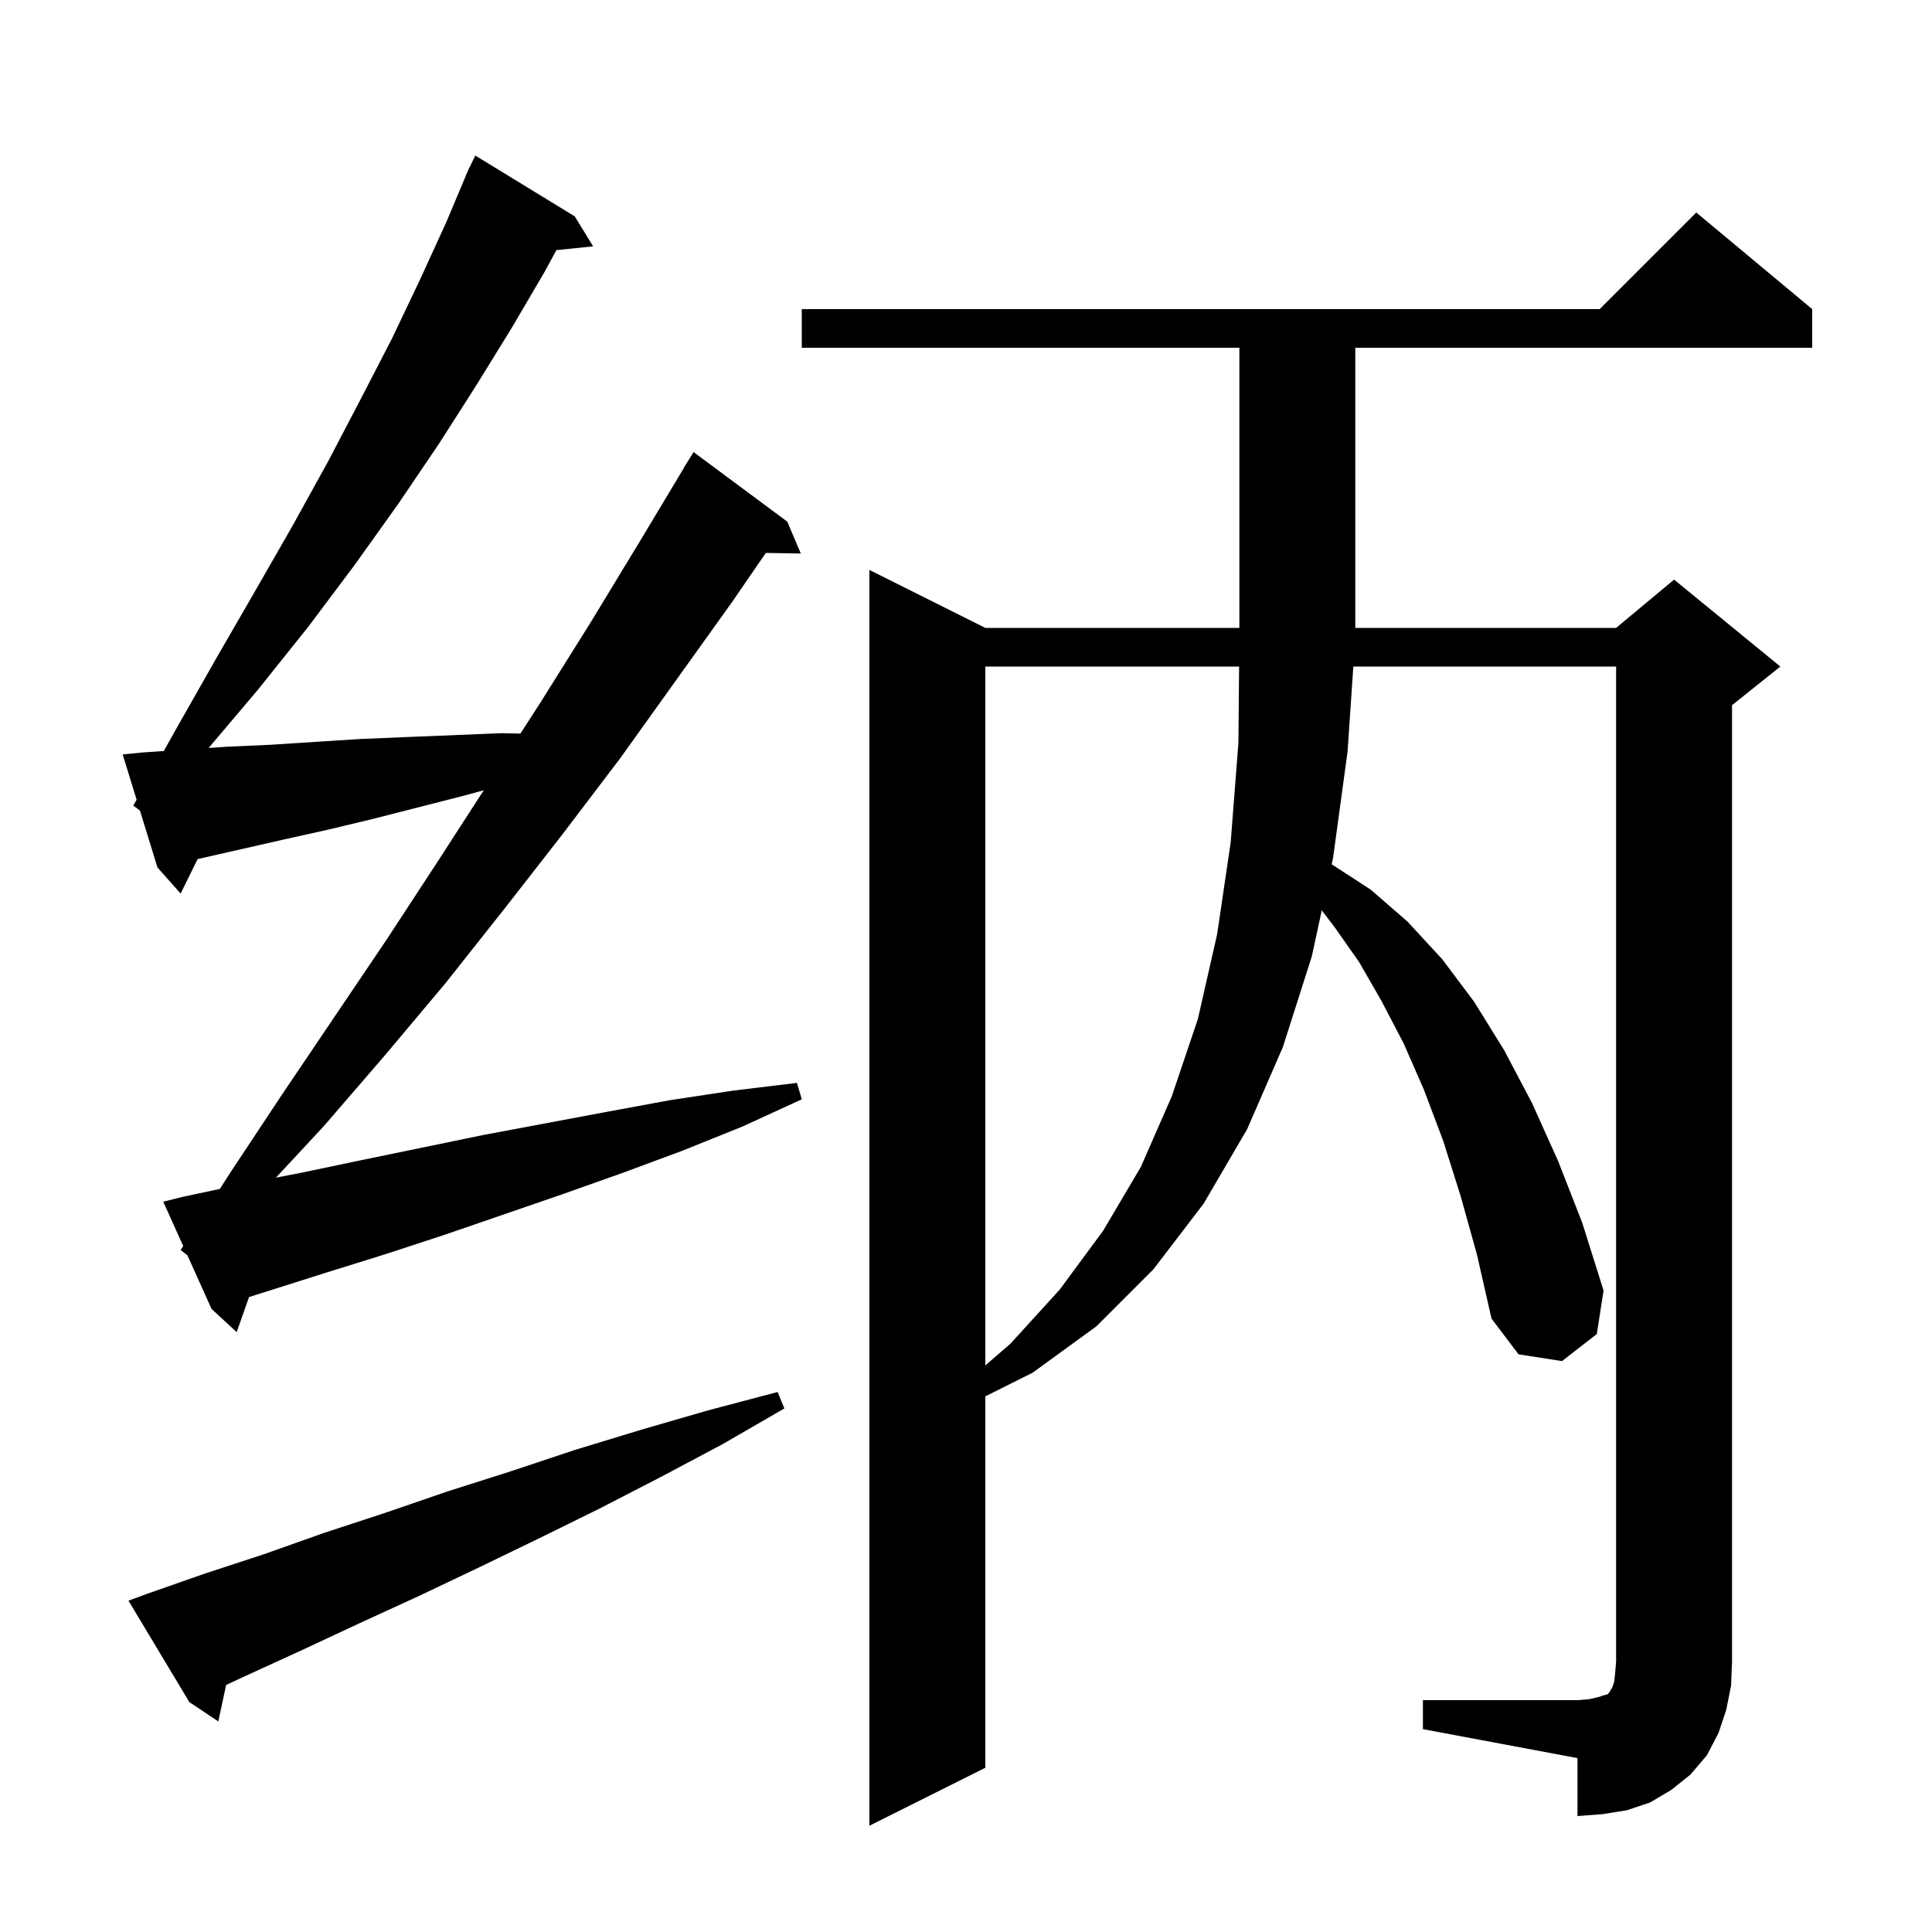 <svg xmlns="http://www.w3.org/2000/svg" xmlns:xlink="http://www.w3.org/1999/xlink" version="1.1" baseProfile="full" viewBox="0 0 200 200" width="200" height="200"><g fill="currentColor"><path d="M 147.3 176.0 L 163.3 176.0 L 164.5 175.9 L 165.4 175.7 L 166.0 175.5 L 166.4 175.4 L 166.6 175.2 L 166.7 175.0 L 166.9 174.7 L 167.1 174.1 L 167.2 173.2 L 167.3 172.0 L 167.3 69.0 L 140.097 69.0 L 139.5 77.8 L 138.0 88.8 L 137.853 89.48 L 137.9 89.5 L 141.9 92.1 L 145.7 95.4 L 149.3 99.3 L 152.6 103.7 L 155.7 108.7 L 158.6 114.2 L 161.3 120.2 L 163.8 126.6 L 166.0 133.6 L 165.3 138.1 L 161.7 140.9 L 157.2 140.2 L 154.4 136.5 L 152.9 129.9 L 151.2 123.8 L 149.4 118.1 L 147.4 112.8 L 145.3 108.0 L 143.0 103.6 L 140.7 99.6 L 138.1 95.9 L 136.828 94.236 L 135.8 99.0 L 132.8 108.4 L 129.1 116.9 L 124.6 124.6 L 119.4 131.4 L 113.5 137.3 L 106.9 142.1 L 102.0 144.55 L 102.0 183.0 L 90.0 189.0 L 90.0 59.0 L 102.0 65.0 L 128.3 65.0 L 128.3 36.0 L 83.0 36.0 L 83.0 32.0 L 165.6 32.0 L 175.6 22.0 L 187.6 32.0 L 187.6 36.0 L 140.3 36.0 L 140.3 65.0 L 167.3 65.0 L 173.3 60.0 L 184.3 69.0 L 179.3 73.0 L 179.3 172.0 L 179.2 174.5 L 178.7 177.0 L 177.9 179.4 L 176.7 181.7 L 175.0 183.7 L 173.0 185.3 L 170.8 186.6 L 168.4 187.4 L 165.9 187.8 L 163.3 188.0 L 163.3 182.0 L 147.3 179.0 Z M 15.2 165.0 L 21.2 162.9 L 27.3 160.9 L 33.5 158.7 L 39.9 156.6 L 46.3 154.4 L 52.9 152.3 L 59.5 150.1 L 66.4 148.0 L 73.3 146.0 L 80.5 144.1 L 81.2 145.8 L 74.8 149.5 L 68.4 152.9 L 62.0 156.2 L 55.7 159.3 L 49.5 162.3 L 43.4 165.2 L 37.3 168.0 L 31.3 170.8 L 25.4 173.5 L 23.408 174.427 L 22.6 178.2 L 19.6 176.2 L 13.3 165.7 Z M 102.0 69.0 L 102.0 141.347 L 104.6 139.1 L 109.7 133.5 L 114.2 127.4 L 118.1 120.8 L 121.3 113.5 L 124.0 105.5 L 126.0 96.7 L 127.4 87.2 L 128.2 76.9 L 128.272 69.0 Z M 18.7 129.4 L 18.966 128.986 L 16.9 124.4 L 18.9 123.9 L 22.759 123.078 L 23.9 121.3 L 29.2 113.3 L 40.0 97.3 L 45.3 89.2 L 50.076 81.811 L 47.9 82.4 L 38.5 84.8 L 33.9 85.9 L 29.4 86.9 L 20.6 88.9 L 20.458 88.93 L 18.7 92.5 L 16.3 89.8 L 14.485 83.903 L 13.8 83.4 L 14.142 82.787 L 12.7 78.1 L 14.7 77.9 L 16.957 77.746 L 18.1 75.7 L 22.3 68.3 L 26.4 61.2 L 30.3 54.4 L 34.0 47.7 L 37.4 41.2 L 40.6 35.0 L 43.5 28.9 L 46.2 23.0 L 48.218 18.207 L 48.2 18.2 L 48.382 17.818 L 48.6 17.3 L 48.623 17.311 L 49.2 16.1 L 59.5 22.4 L 61.4 25.5 L 57.6 25.893 L 56.4 28.1 L 53.0 33.9 L 49.3 39.9 L 45.4 46.0 L 41.2 52.2 L 36.7 58.5 L 31.9 64.9 L 26.7 71.4 L 21.598 77.43 L 23.5 77.3 L 28.0 77.1 L 32.6 76.8 L 37.3 76.5 L 42.1 76.3 L 51.9 75.9 L 53.871 75.939 L 55.9 72.8 L 61.1 64.5 L 66.2 56.1 L 70.815 48.408 L 70.8 48.4 L 71.8 46.8 L 81.5 54.0 L 82.9 57.3 L 79.277 57.238 L 75.8 62.3 L 64.2 78.5 L 58.2 86.4 L 52.2 94.1 L 46.1 101.8 L 39.8 109.3 L 33.5 116.6 L 28.564 121.91 L 31.2 121.4 L 37.4 120.1 L 50.0 117.5 L 62.8 115.1 L 69.3 113.9 L 75.9 112.9 L 82.5 112.1 L 83.0 113.8 L 76.9 116.6 L 70.7 119.1 L 64.5 121.4 L 58.3 123.6 L 46.1 127.8 L 40.0 129.8 L 33.9 131.7 L 25.781 134.271 L 24.5 137.9 L 21.9 135.5 L 19.4 129.95 Z "/></g></svg>